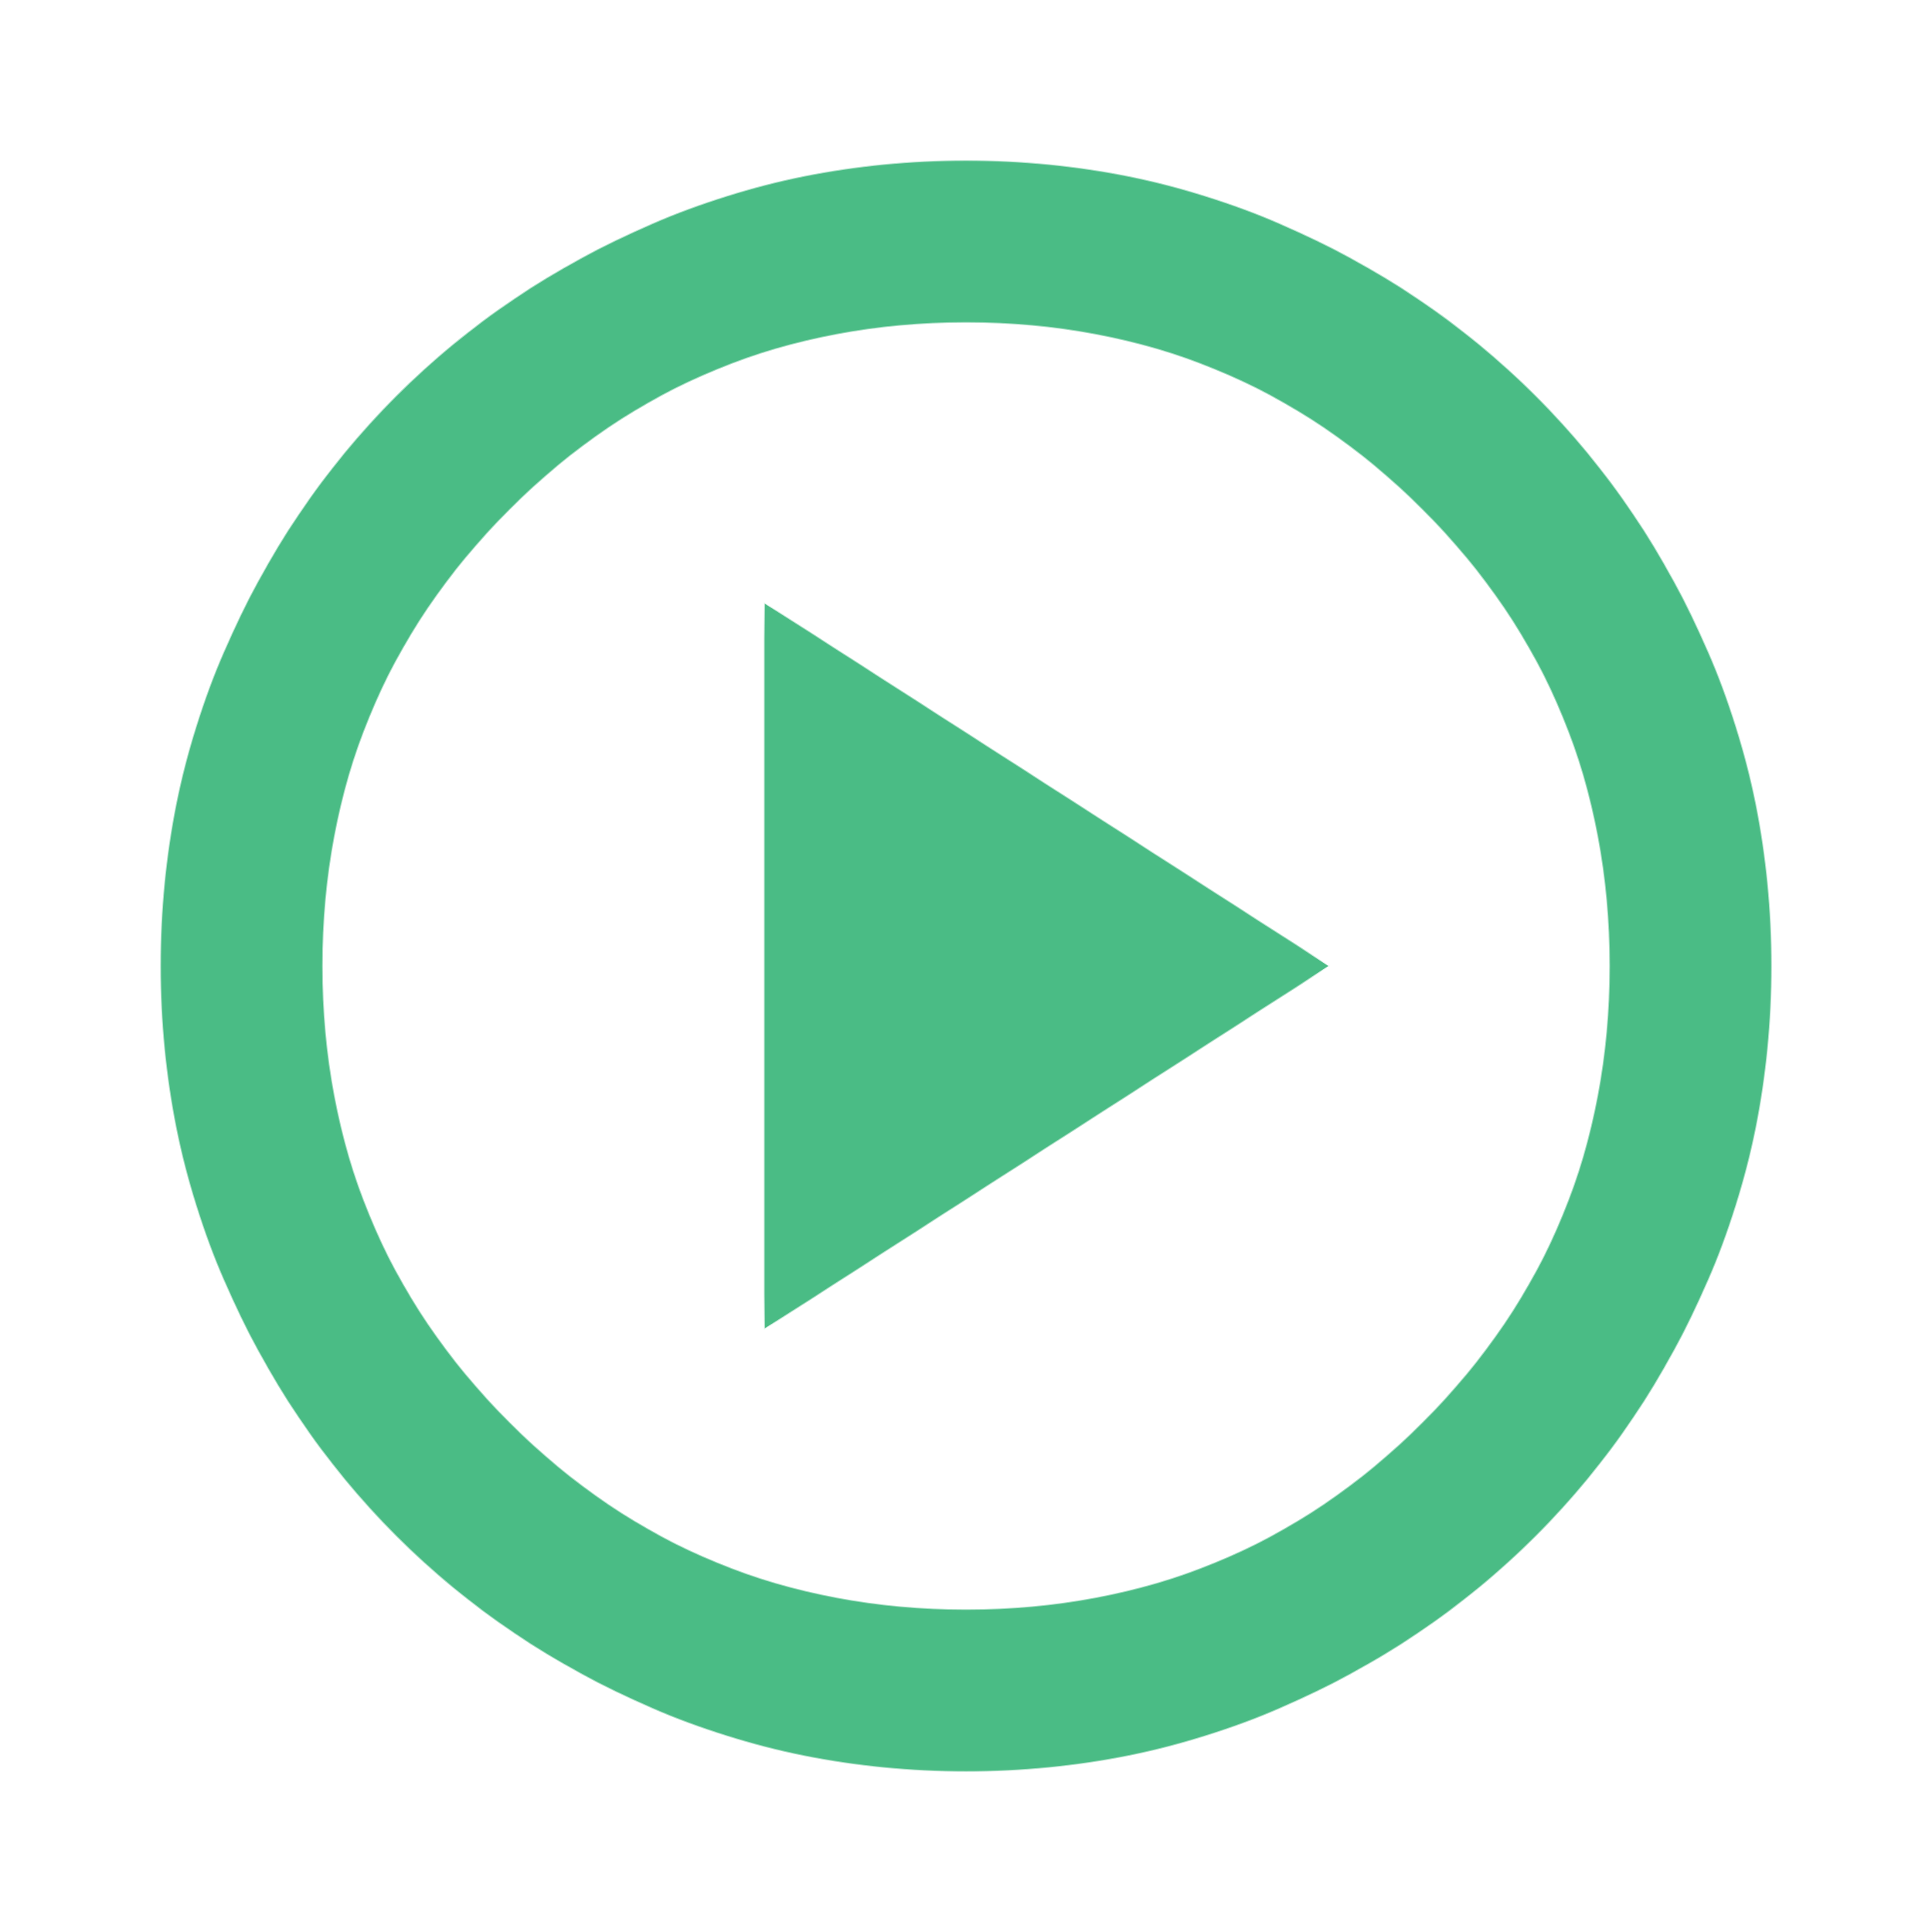 <svg width="56" height="56" viewBox="0 0 56 56" fill="none" xmlns="http://www.w3.org/2000/svg">
<mask id="mask0_406_1606" style="mask-type:alpha" maskUnits="userSpaceOnUse" x="0" y="0" width="56" height="56">
<rect x="0.5" y="0.5" width="55" height="55" fill="#D9D9D9" stroke="#4ABC85"/>
</mask>
<g mask="url(#mask0_406_1606)">
<mask id="path-2-inside-1_406_1606" fill="white">
<path d="M22.168 38.5L38.501 28L22.168 17.5V38.5ZM28.001 51.333C24.773 51.333 21.74 50.721 18.901 49.496C16.062 48.271 13.593 46.608 11.493 44.508C9.393 42.408 7.73 39.939 6.505 37.1C5.28 34.261 4.668 31.228 4.668 28C4.668 24.772 5.28 21.739 6.505 18.9C7.73 16.061 9.393 13.591 11.493 11.492C13.593 9.392 16.062 7.729 18.901 6.504C21.74 5.279 24.773 4.667 28.001 4.667C31.229 4.667 34.262 5.279 37.101 6.504C39.94 7.729 42.41 9.392 44.51 11.492C46.61 13.591 48.272 16.061 49.497 18.9C50.722 21.739 51.335 24.772 51.335 28C51.335 31.228 50.722 34.261 49.497 37.1C48.272 39.939 46.61 42.408 44.51 44.508C42.41 46.608 39.94 48.271 37.101 49.496C34.262 50.721 31.229 51.333 28.001 51.333ZM28.001 46.666C33.212 46.666 37.626 44.858 41.243 41.242C44.86 37.625 46.668 33.211 46.668 28C46.668 22.789 44.86 18.375 41.243 14.758C37.626 11.142 33.212 9.333 28.001 9.333C22.79 9.333 18.376 11.142 14.76 14.758C11.143 18.375 9.335 22.789 9.335 28C9.335 33.211 11.143 37.625 14.76 41.242C18.376 44.858 22.79 46.666 28.001 46.666Z"/>
</mask>
<path d="M22.168 38.5L38.501 28L22.168 17.5V38.5ZM28.001 51.333C24.773 51.333 21.74 50.721 18.901 49.496C16.062 48.271 13.593 46.608 11.493 44.508C9.393 42.408 7.73 39.939 6.505 37.1C5.28 34.261 4.668 31.228 4.668 28C4.668 24.772 5.28 21.739 6.505 18.9C7.73 16.061 9.393 13.591 11.493 11.492C13.593 9.392 16.062 7.729 18.901 6.504C21.74 5.279 24.773 4.667 28.001 4.667C31.229 4.667 34.262 5.279 37.101 6.504C39.94 7.729 42.41 9.392 44.51 11.492C46.61 13.591 48.272 16.061 49.497 18.9C50.722 21.739 51.335 24.772 51.335 28C51.335 31.228 50.722 34.261 49.497 37.1C48.272 39.939 46.61 42.408 44.51 44.508C42.41 46.608 39.94 48.271 37.101 49.496C34.262 50.721 31.229 51.333 28.001 51.333ZM28.001 46.666C33.212 46.666 37.626 44.858 41.243 41.242C44.86 37.625 46.668 33.211 46.668 28C46.668 22.789 44.86 18.375 41.243 14.758C37.626 11.142 33.212 9.333 28.001 9.333C22.79 9.333 18.376 11.142 14.76 14.758C11.143 18.375 9.335 22.789 9.335 28C9.335 33.211 11.143 37.625 14.76 41.242C18.376 44.858 22.79 46.666 28.001 46.666Z" fill="#4ABC85"/>
<path d="M22.168 38.5H22.143V38.546L22.181 38.521L22.168 38.5ZM38.501 28L38.515 28.021L38.547 28L38.515 27.979L38.501 28ZM22.168 17.5L22.181 17.479L22.143 17.454V17.5H22.168ZM22.181 38.521L38.515 28.021L38.488 27.979L22.154 38.479L22.181 38.521ZM38.515 27.979L22.181 17.479L22.154 17.521L38.488 28.021L38.515 27.979ZM22.143 17.5V38.5H22.193V17.5H22.143ZM28.001 51.308C24.777 51.308 21.747 50.696 18.911 49.473L18.891 49.519C21.734 50.745 24.77 51.358 28.001 51.358V51.308ZM18.911 49.473C16.075 48.249 13.608 46.588 11.511 44.49L11.475 44.526C13.578 46.628 16.05 48.292 18.891 49.519L18.911 49.473ZM11.511 44.49C9.413 42.393 7.752 39.926 6.528 37.09L6.483 37.11C7.709 39.951 9.373 42.423 11.475 44.526L11.511 44.49ZM6.528 37.09C5.305 34.254 4.693 31.224 4.693 28H4.643C4.643 31.231 5.256 34.268 6.483 37.11L6.528 37.09ZM4.693 28C4.693 24.775 5.305 21.745 6.528 18.91L6.483 18.89C5.256 21.732 4.643 24.769 4.643 28H4.693ZM6.528 18.91C7.752 16.074 9.413 13.607 11.511 11.509L11.475 11.474C9.373 13.576 7.709 16.048 6.483 18.89L6.528 18.91ZM11.511 11.509C13.608 9.412 16.075 7.751 18.911 6.527L18.891 6.481C16.05 7.707 13.578 9.371 11.475 11.474L11.511 11.509ZM18.911 6.527C21.747 5.303 24.777 4.691 28.001 4.691V4.641C24.77 4.641 21.734 5.255 18.891 6.481L18.911 6.527ZM28.001 4.691C31.226 4.691 34.256 5.303 37.091 6.527L37.111 6.481C34.269 5.255 31.232 4.641 28.001 4.641V4.691ZM37.091 6.527C39.928 7.751 42.394 9.412 44.492 11.509L44.527 11.474C42.425 9.371 39.953 7.707 37.111 6.481L37.091 6.527ZM44.492 11.509C46.59 13.607 48.25 16.074 49.474 18.91L49.52 18.89C48.294 16.048 46.63 13.576 44.527 11.474L44.492 11.509ZM49.474 18.91C50.698 21.745 51.31 24.775 51.31 28H51.36C51.36 24.769 50.746 21.732 49.52 18.89L49.474 18.91ZM51.31 28C51.31 31.224 50.698 34.254 49.474 37.09L49.52 37.11C50.746 34.268 51.36 31.231 51.36 28H51.31ZM49.474 37.09C48.25 39.926 46.59 42.393 44.492 44.49L44.527 44.526C46.63 42.423 48.294 39.951 49.52 37.11L49.474 37.09ZM44.492 44.49C42.394 46.588 39.928 48.249 37.091 49.473L37.111 49.519C39.953 48.292 42.425 46.628 44.527 44.526L44.492 44.49ZM37.091 49.473C34.256 50.696 31.226 51.308 28.001 51.308V51.358C31.232 51.358 34.269 50.745 37.111 49.519L37.091 49.473ZM28.001 46.691C33.219 46.691 37.639 44.881 41.261 41.259L41.225 41.224C37.613 44.836 33.206 46.642 28.001 46.642V46.691ZM41.261 41.259C44.882 37.638 46.693 33.217 46.693 28H46.643C46.643 33.205 44.837 37.612 41.225 41.224L41.261 41.259ZM46.693 28C46.693 22.782 44.882 18.362 41.261 14.741L41.225 14.776C44.837 18.388 46.643 22.795 46.643 28H46.693ZM41.261 14.741C37.639 11.119 33.219 9.308 28.001 9.308V9.358C33.206 9.358 37.613 11.164 41.225 14.776L41.261 14.741ZM28.001 9.308C22.784 9.308 18.363 11.119 14.742 14.741L14.777 14.776C18.389 11.164 22.797 9.358 28.001 9.358V9.308ZM14.742 14.741C11.12 18.362 9.31 22.782 9.31 28H9.36C9.36 22.795 11.165 18.388 14.777 14.776L14.742 14.741ZM9.31 28C9.31 33.217 11.12 37.638 14.742 41.259L14.777 41.224C11.165 37.612 9.36 33.205 9.36 28H9.31ZM14.742 41.259C18.363 44.881 22.784 46.691 28.001 46.691V46.642C22.797 46.642 18.389 44.836 14.777 41.224L14.742 41.259Z" fill="#4ABC85" mask="url(#path-2-inside-1_406_1606)"/>
</g>
</svg>
